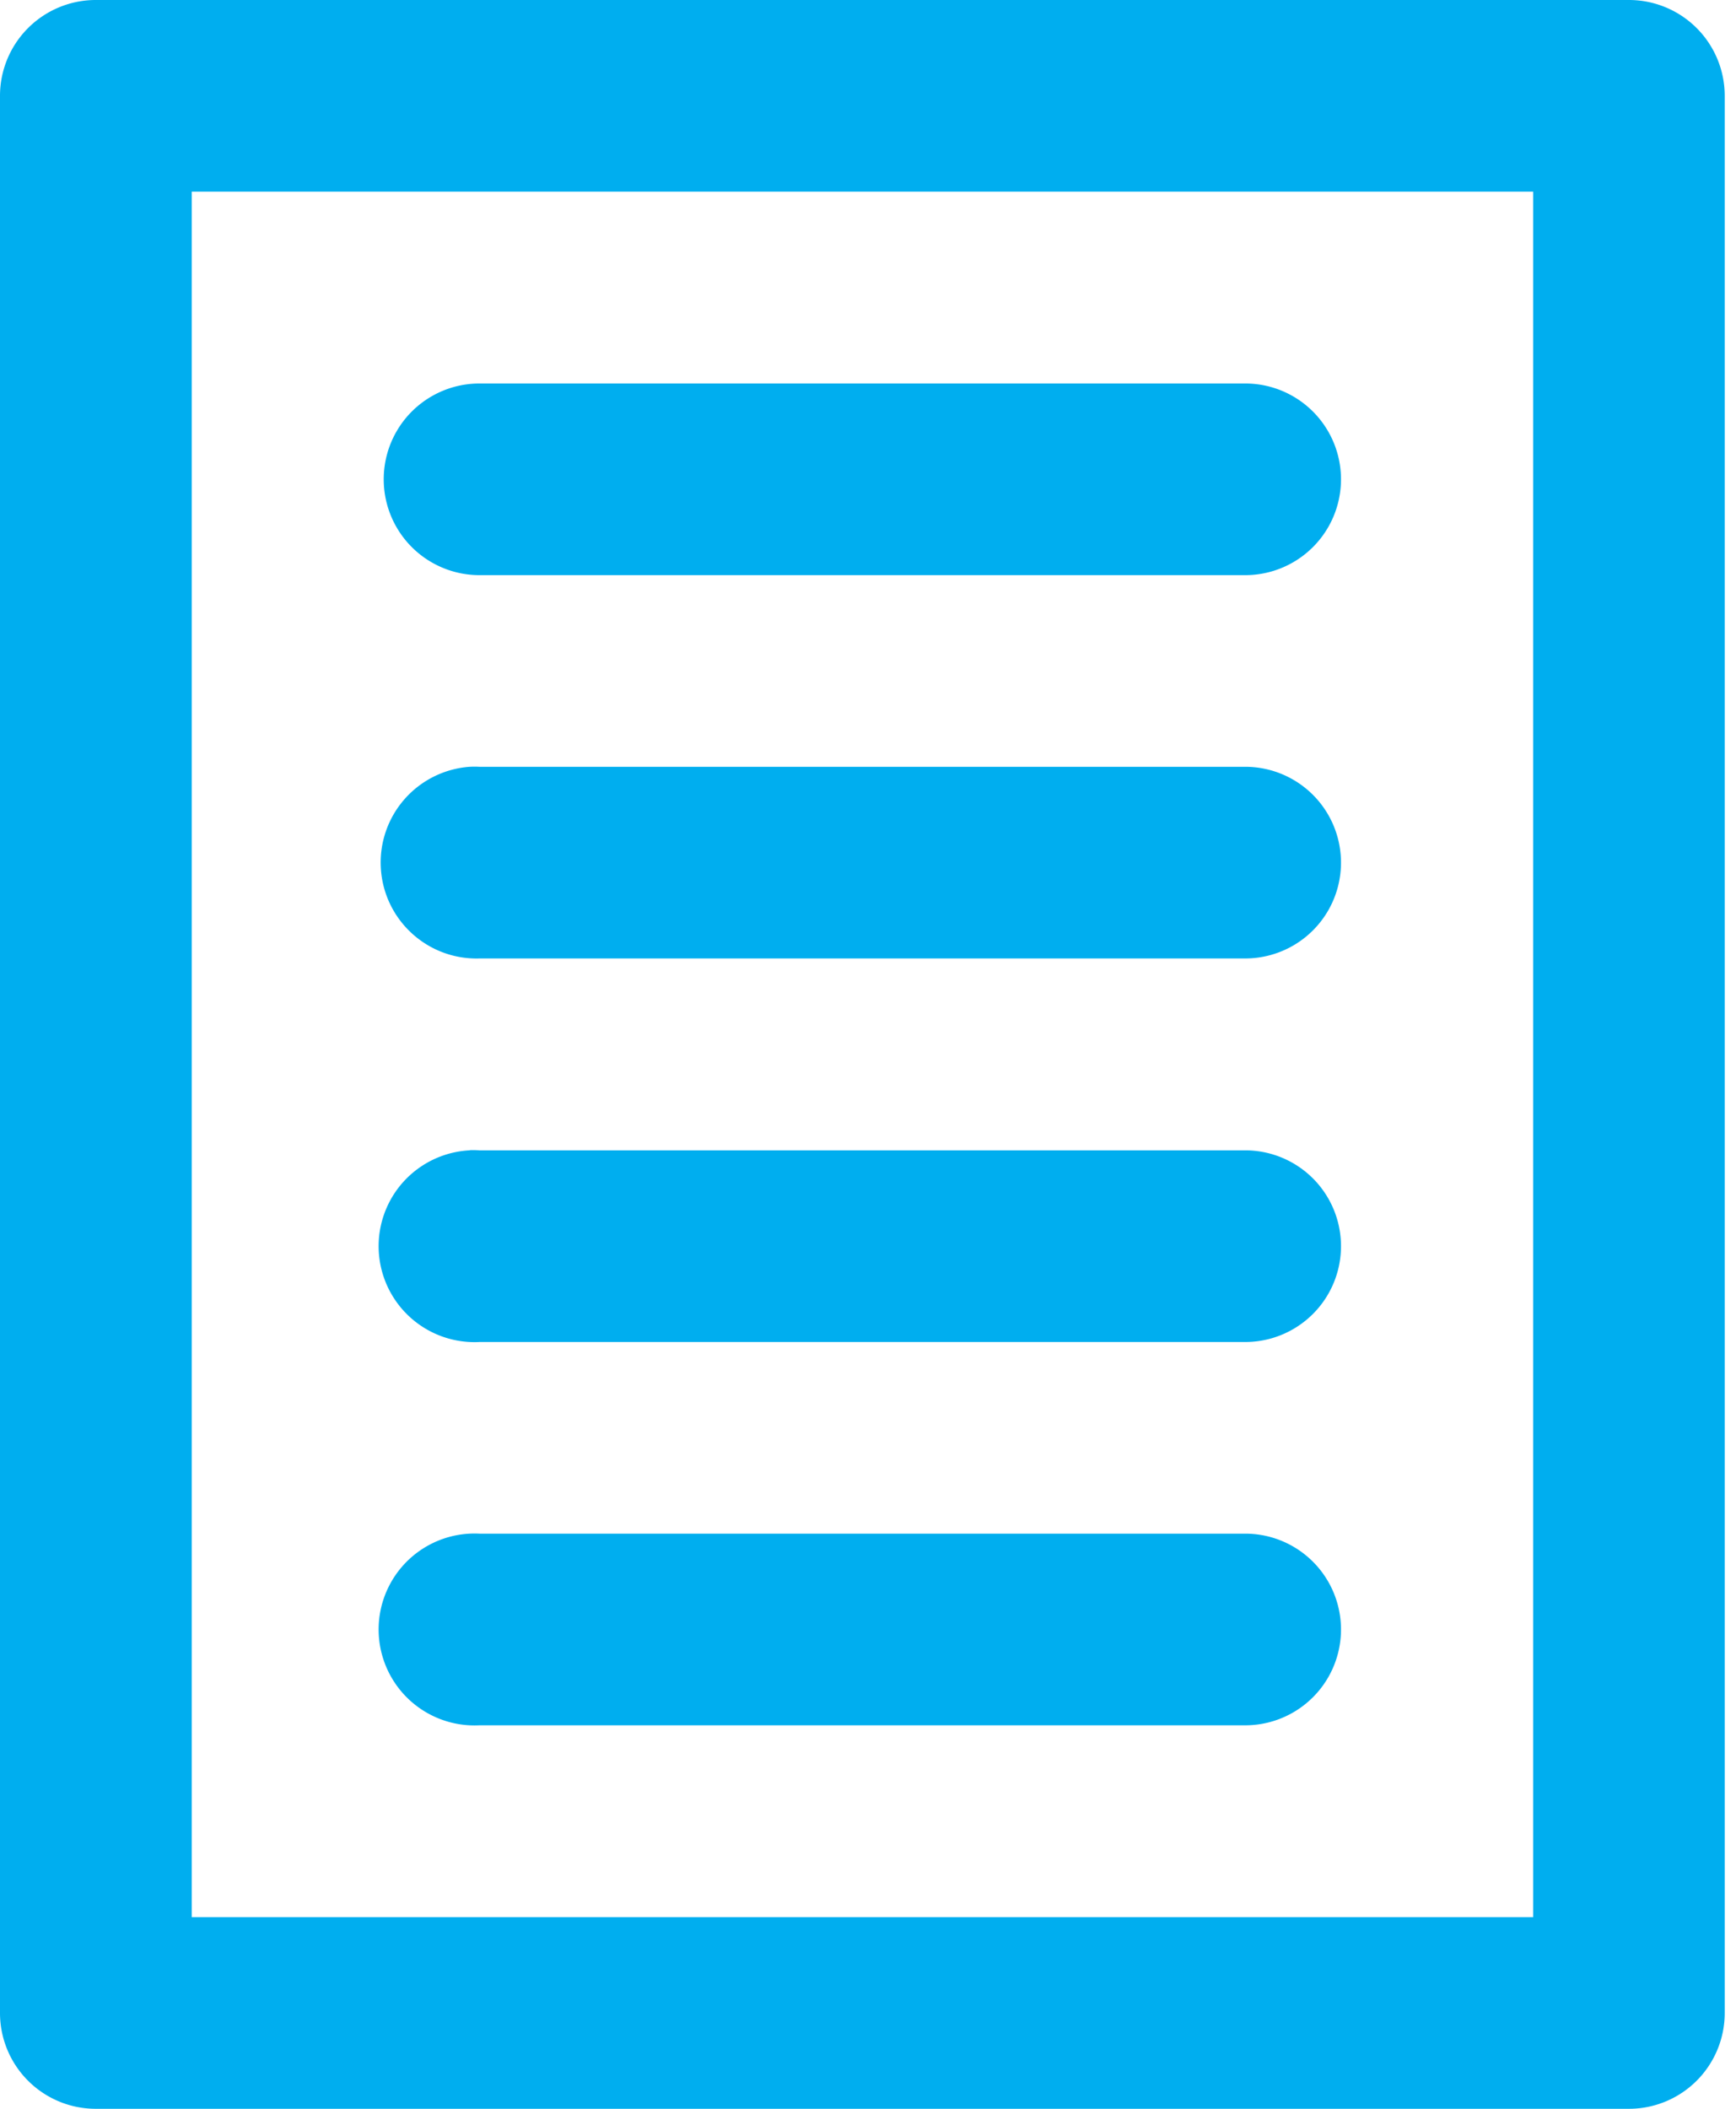 <svg xmlns="http://www.w3.org/2000/svg" width="28" height="34" viewBox="0 0 28 34"><g><g><path fill="#00aeef" d="M7.574 24.727a1.547 1.547 0 0 0 .16 3.09h12.35a1.545 1.545 0 0 0 0-3.09H7.734a1.546 1.546 0 0 0-.16 0zm.006-6.183l-.006.003a1.547 1.547 0 0 0 .16 3.09h12.35a1.545 1.545 0 1 0 0-3.09H7.734a1.546 1.546 0 0 0-.154-.003zm-1.438-4.557c.044.84.75 1.492 1.592 1.466h12.35a1.545 1.545 0 1 0 0-3.09H7.734a1.545 1.545 0 0 0-.16 0 1.547 1.547 0 0 0-1.432 1.624zm1.592-7.804a1.545 1.545 0 0 0 0 3.09h12.35a1.545 1.545 0 1 0 0-3.09zM3.093 3.09h21.635v27.82H3.093zM1.554 0A1.545 1.545 0 0 0 0 1.551V32.45A1.545 1.545 0 0 0 1.554 34h24.713a1.545 1.545 0 0 0 1.551-1.551V1.55a1.545 1.545 0 0 0-1.55-1.55z"/></g></g></svg>